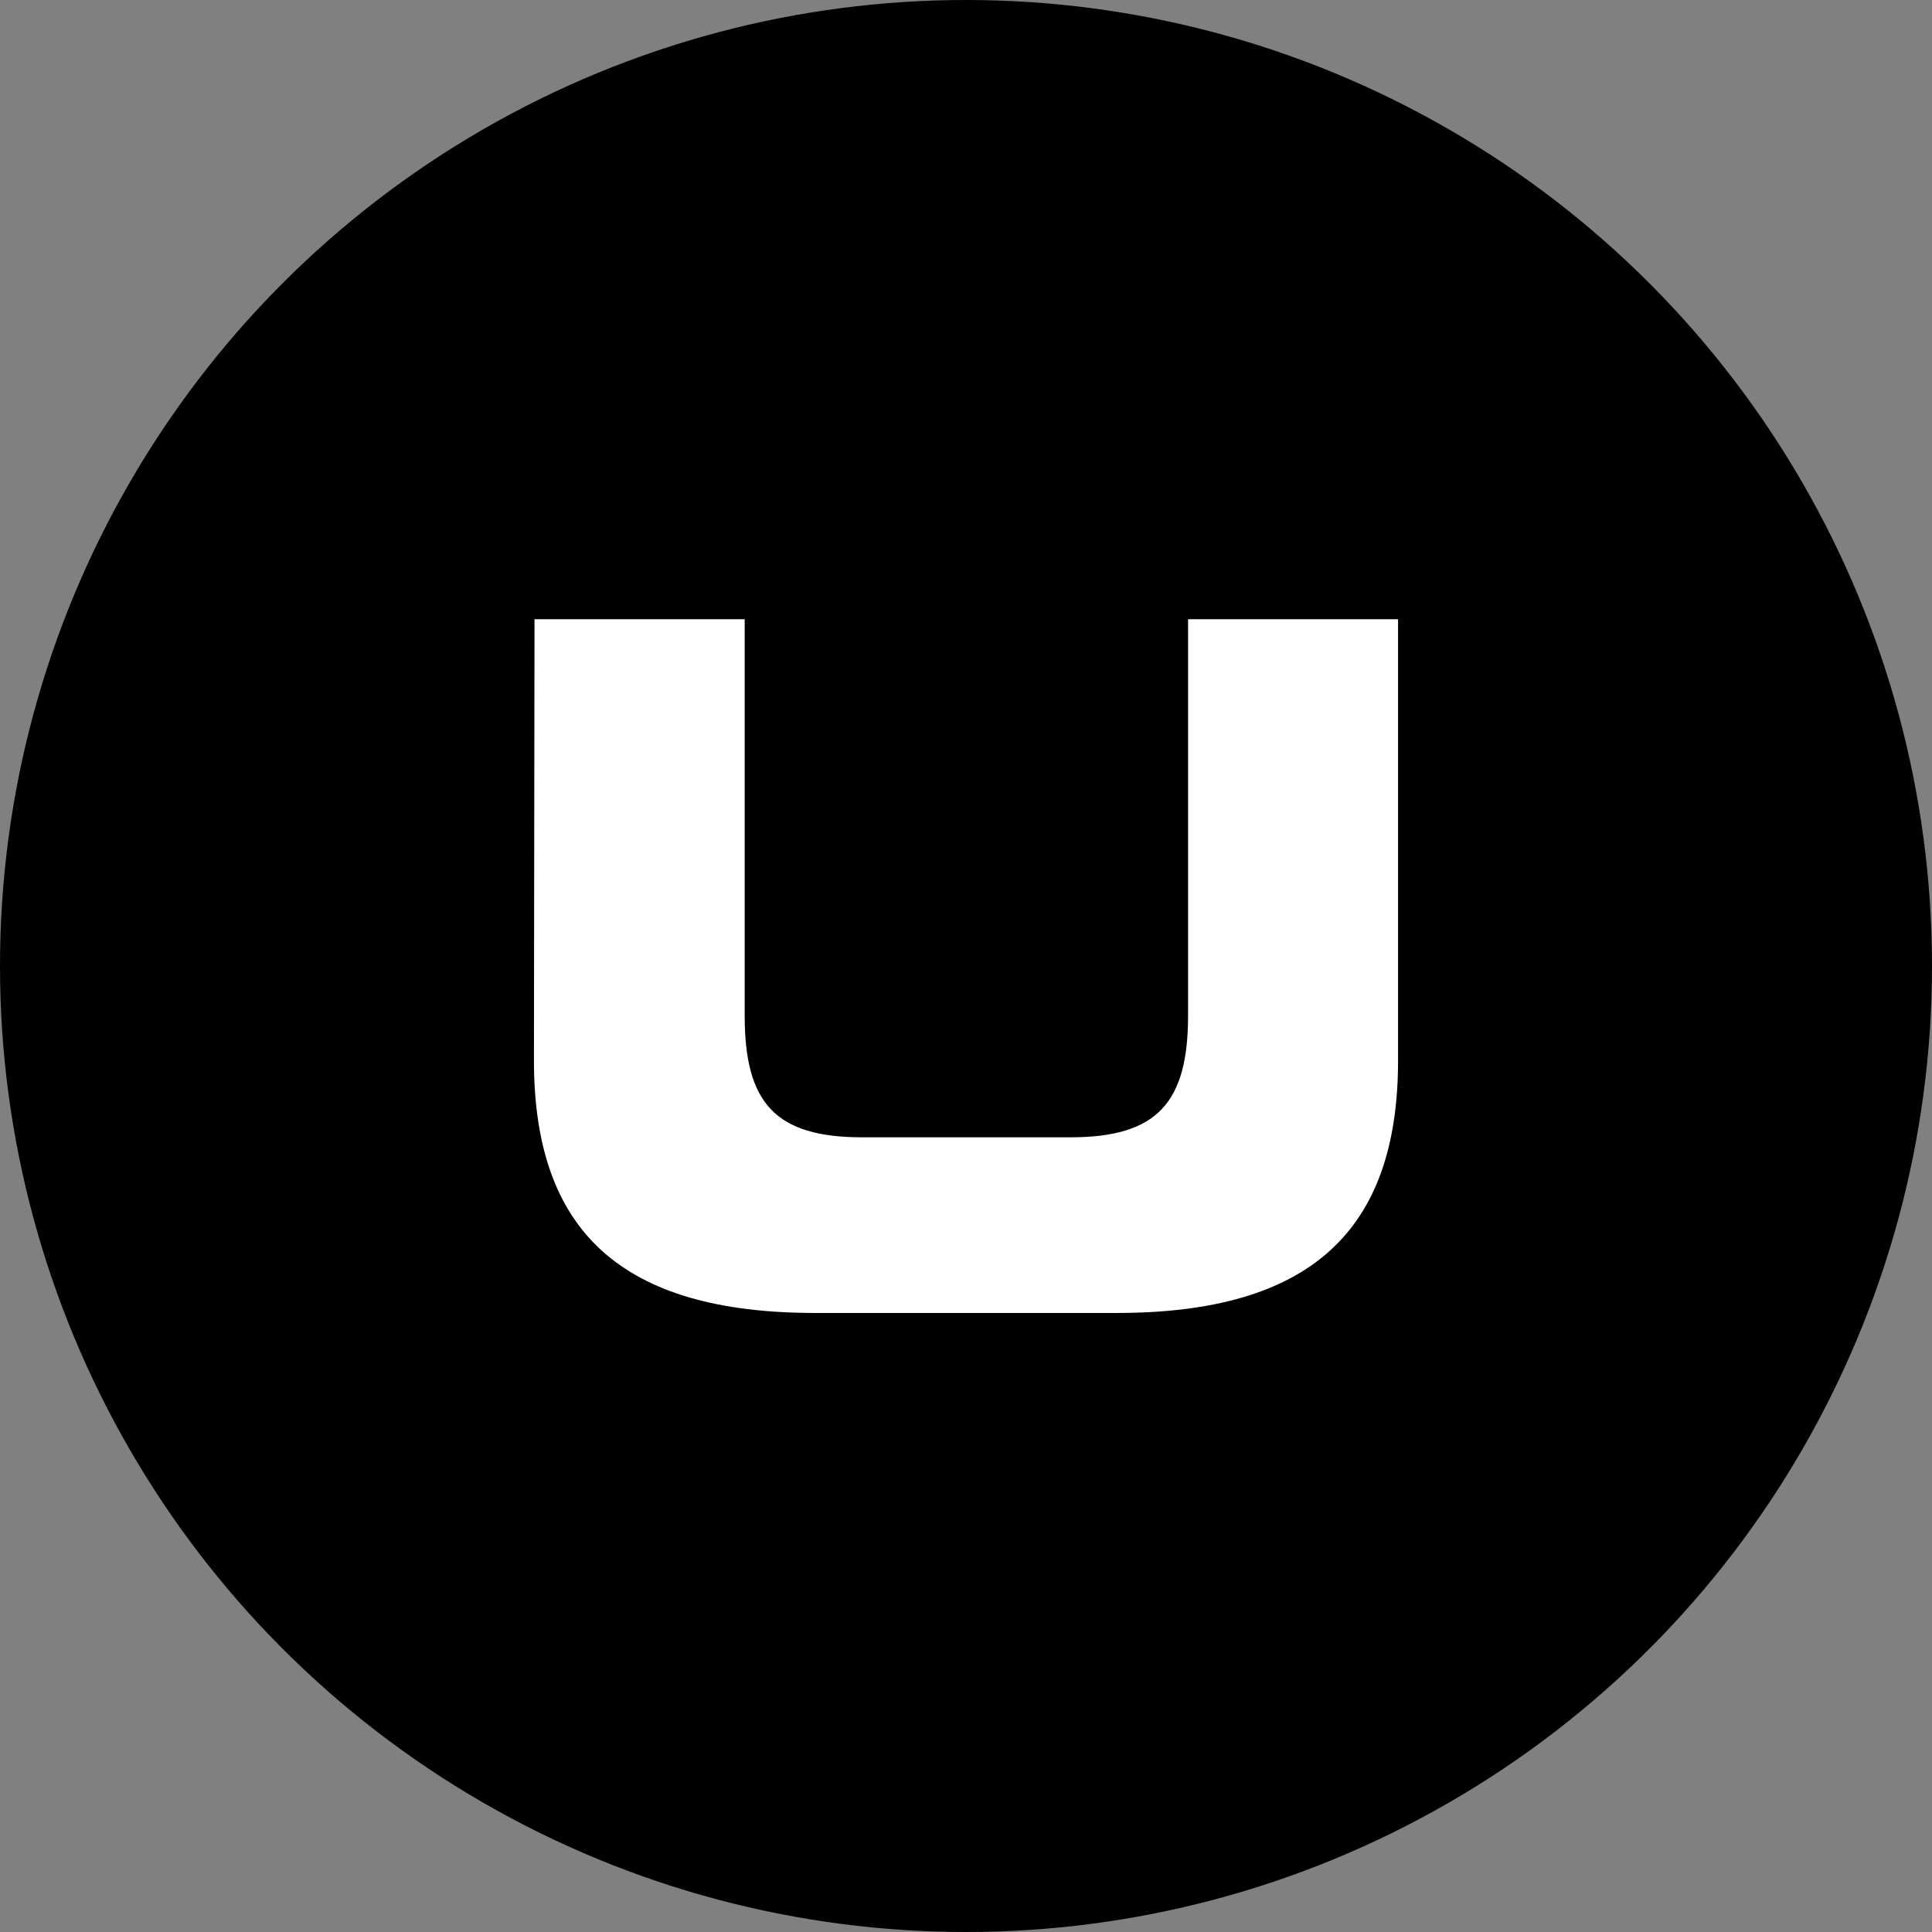 <?xml version="1.0" encoding="utf-8"?><!-- Скачано с сайта svg4.ru / Downloaded from svg4.ru -->
<svg width="800px" height="800px" viewBox="0 0 1024 1024" xmlns="http://www.w3.org/2000/svg">
   <rect x="0" y="0" width="1024" height="1024" fill="#808080" stroke="none"/>
   <circle cx="512" cy="512" r="512"/>
   <path d="M283.3 328.2h111.4v210.1c0 46.3 16.2 64.5 62.3 64.5h110.3c45.9 0 62.4-18.2 62.4-64.5V328.2H741v233.9c0 90.4-46.6 133.8-149.2 133.8H432.2c-102.7 0-149.2-43.2-149.2-133.8l.3-233.9z" style="fill:#fff"/>
</svg>